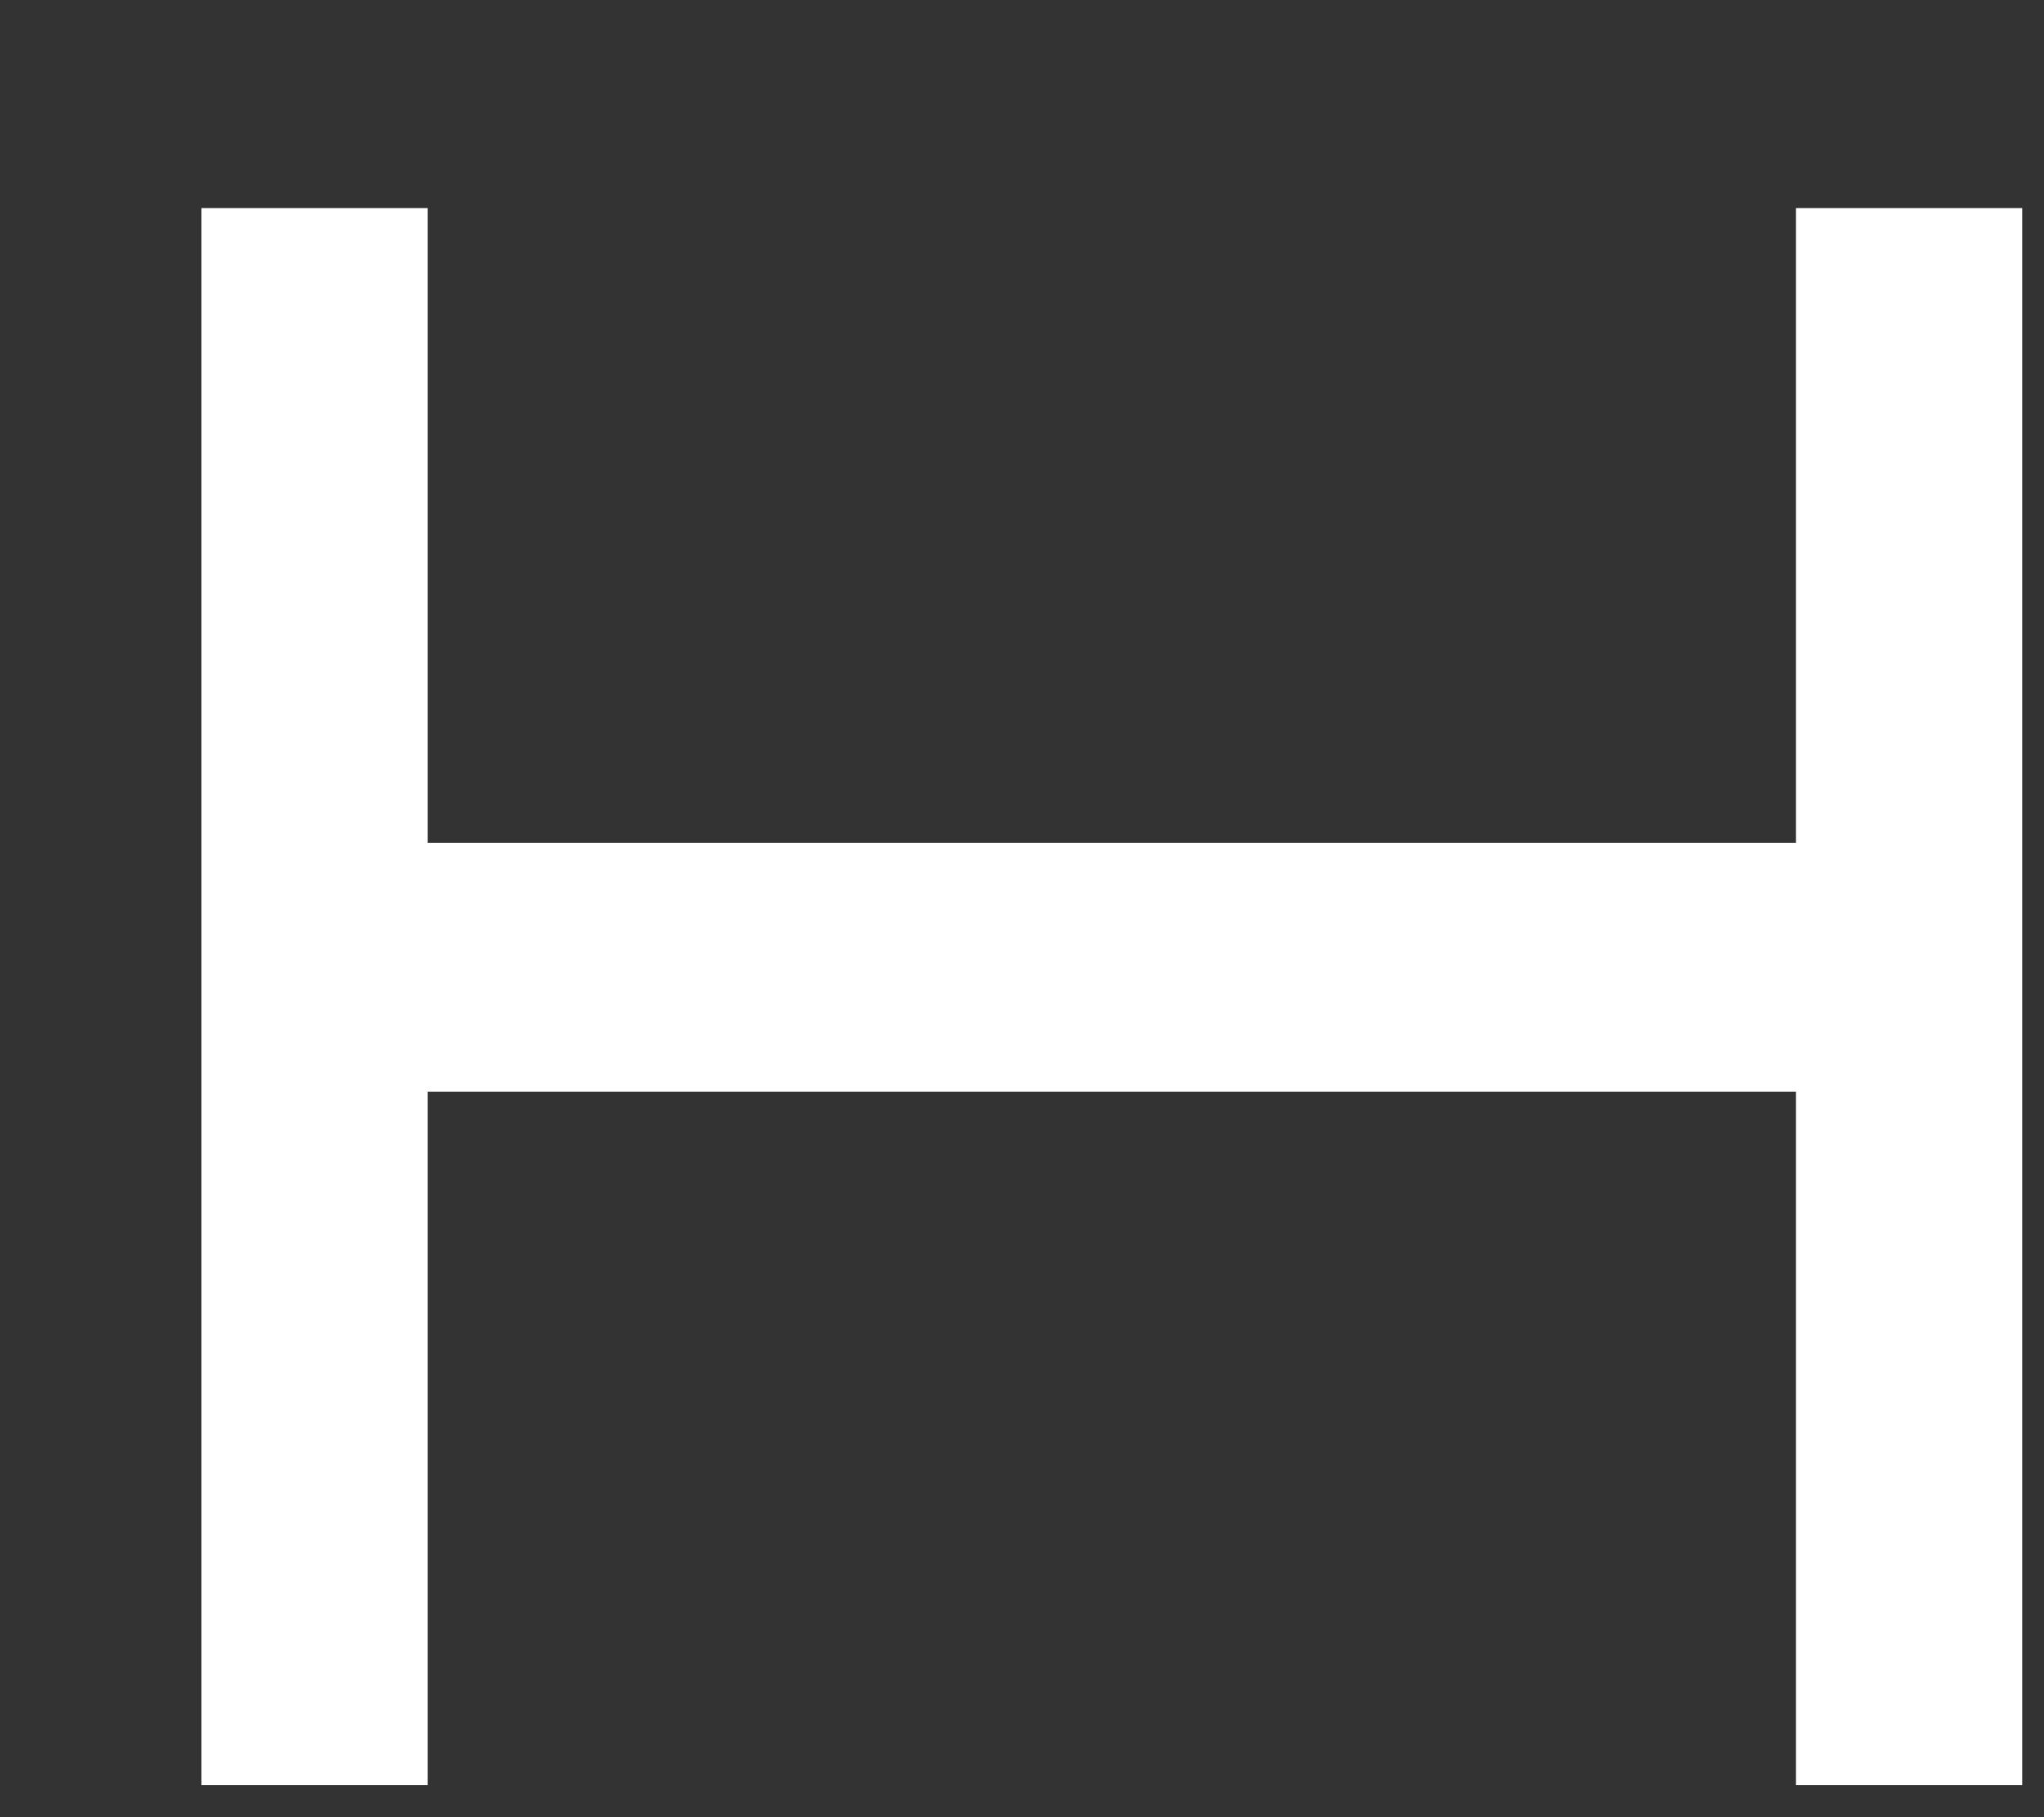 <svg xmlns="http://www.w3.org/2000/svg" width="9" height="8" viewBox="0 0 9 8" fill="none"><rect x="0" y="0" width="9" height="8" fill="#333333" stroke="none"/><path d="M8.904 0.916V7.859H7.908V4.806H1.883V7.859H0.887V0.916H1.883V3.711H7.908V0.916H8.904Z" fill="white"></path></svg>